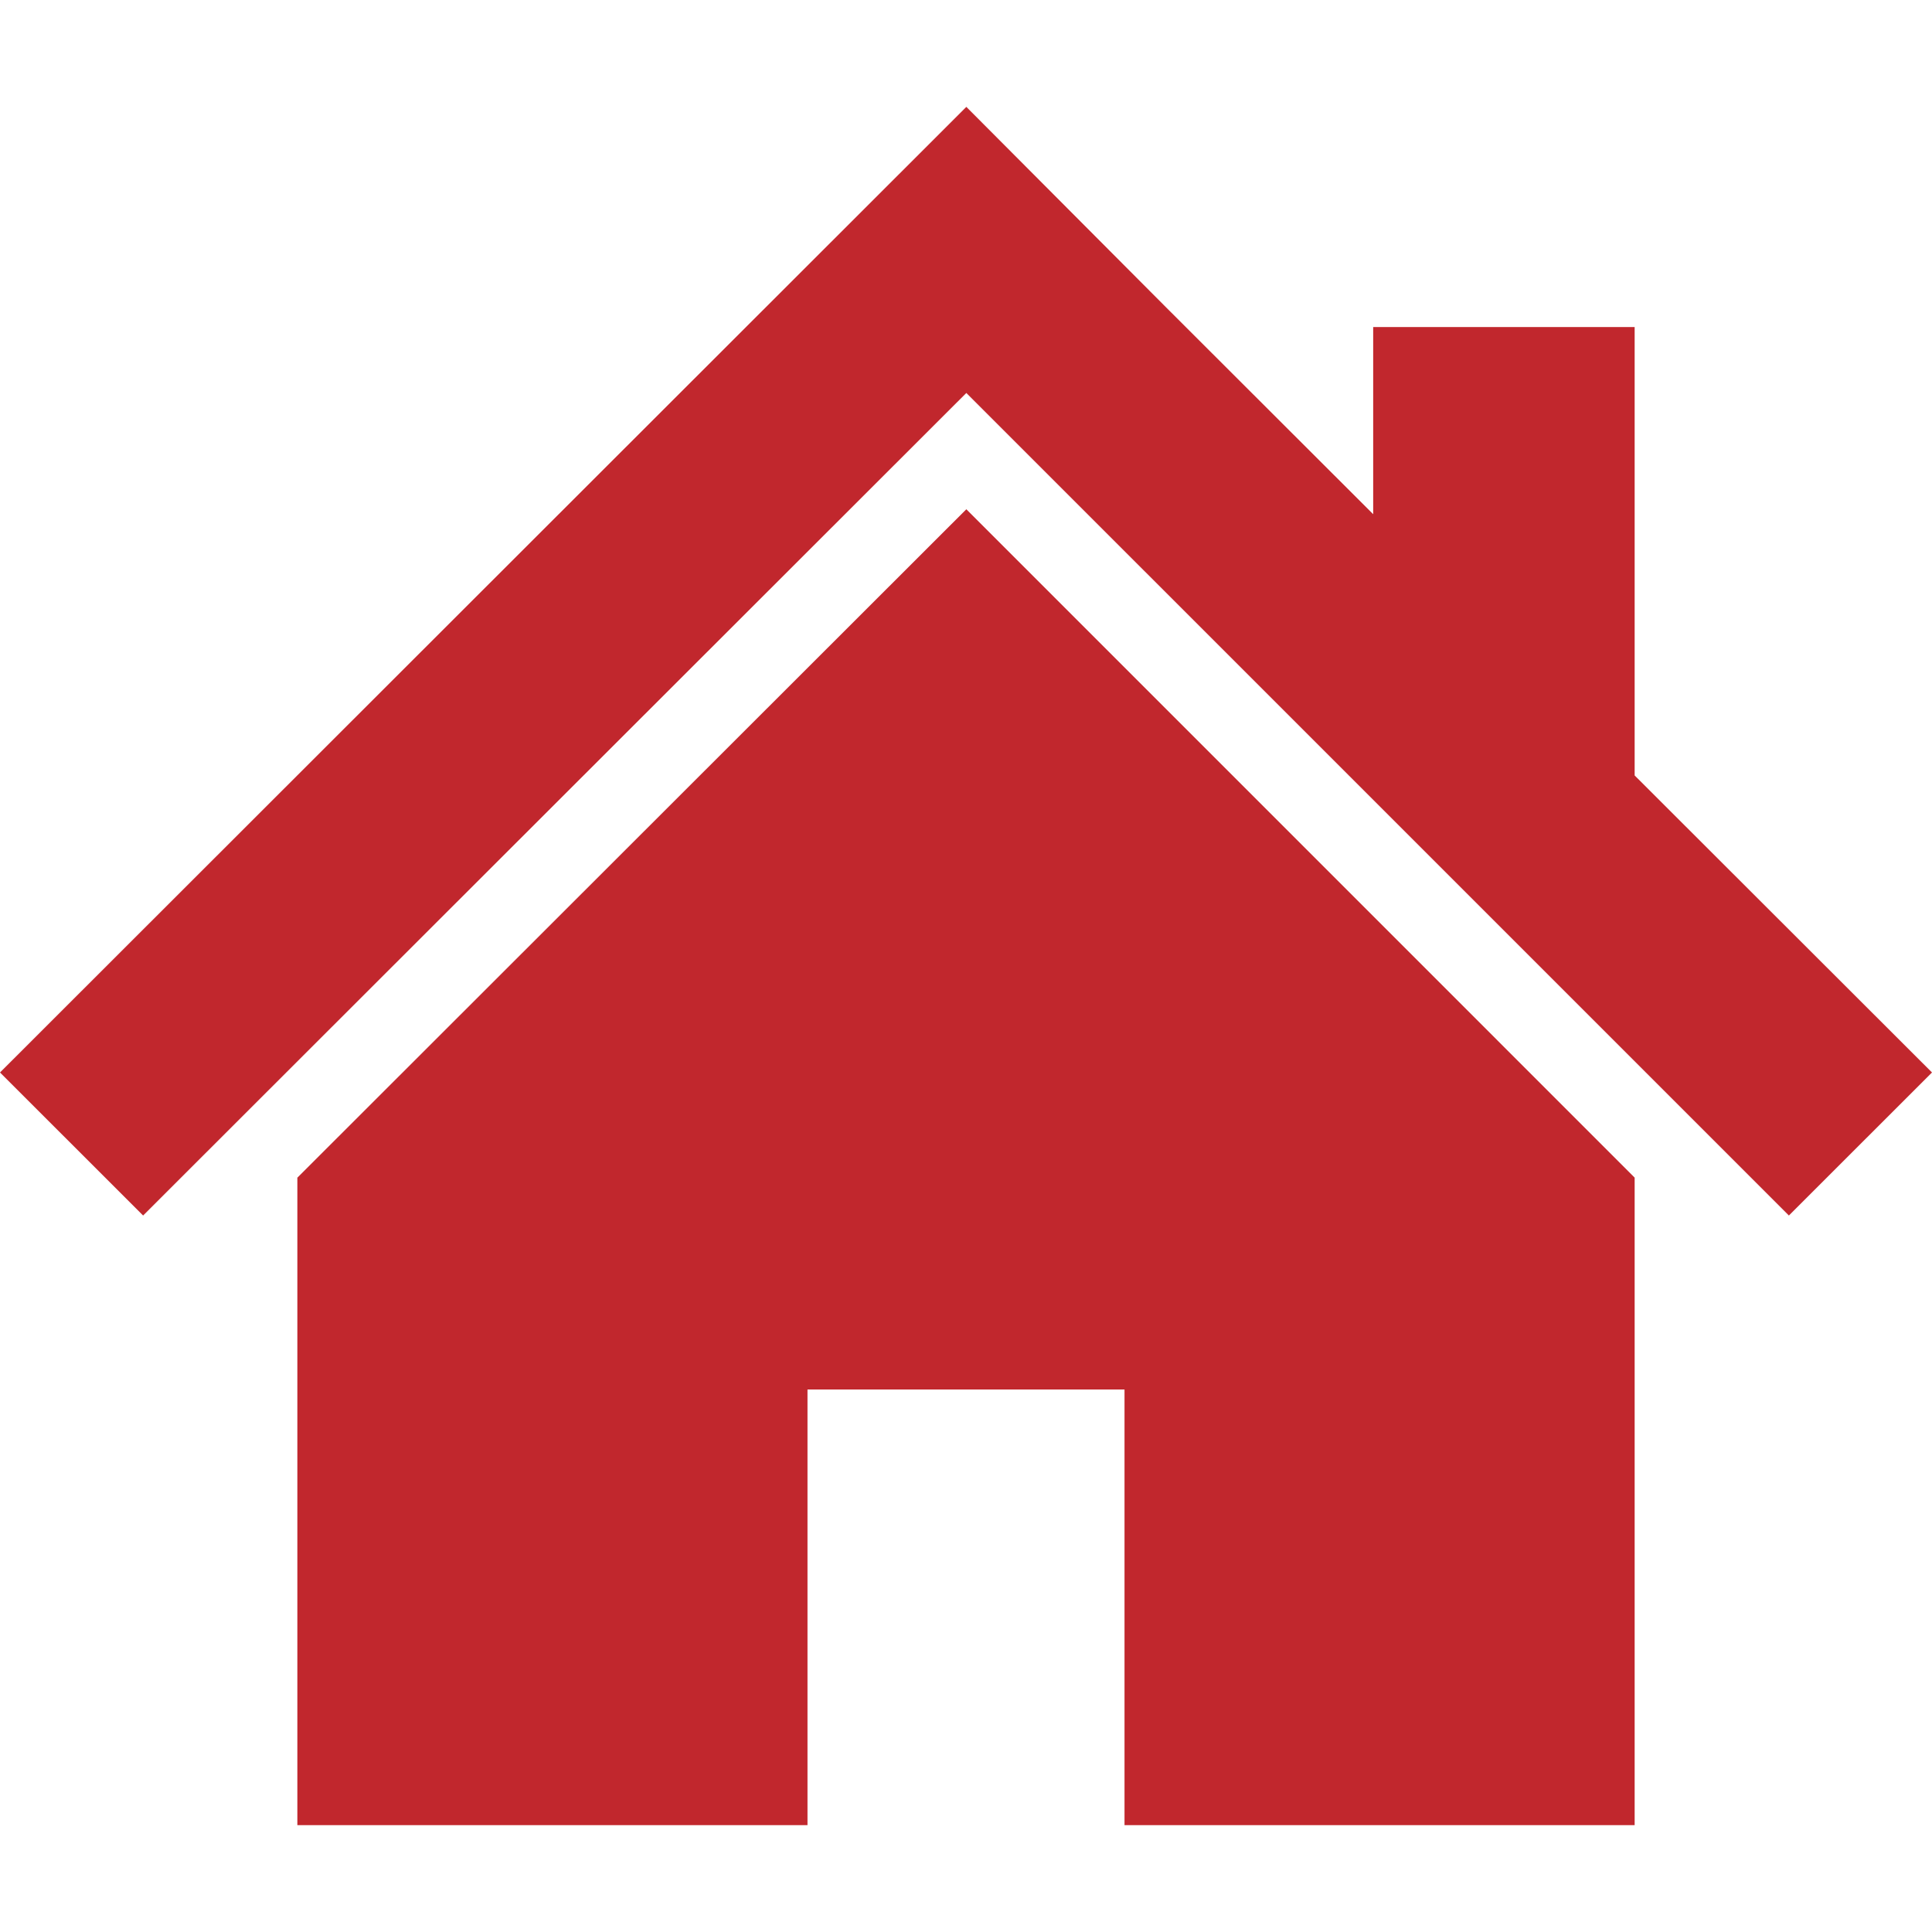 <!--?xml version="1.0" encoding="utf-8"?-->
<!-- Generator: Adobe Illustrator 18.1.1, SVG Export Plug-In . SVG Version: 6.00 Build 0)  -->

<svg version="1.1" id="_x32_" xmlns="http://www.w3.org/2000/svg" xmlns:xlink="http://www.w3.org/1999/xlink" x="0px" y="0px" viewBox="0 0 512 512" style="width: 256px; height: 256px; opacity: 1;" xml:space="preserve">
<style type="text/css">
	.st0{fill:#4B4B4B;}
</style>
<g>
	<polygon class="st0" points="433.198,205.503 433.198,86.669 363.908,86.669 363.908,136.267 308.912,81.341 256.09,28.323 
		0,284.219 37.929,322.123 256.09,104.142 474.072,322.123 512,284.219 	" style="fill: rgb(193, 39, 45);"></polygon>
	<polygon class="st0" points="78.802,312.098 78.802,483.677 213.994,483.677 213.994,368.231 298.007,368.231 298.007,483.677 
		433.198,483.677 433.198,312.083 256.09,134.959 	" style="fill: rgb(193, 39, 45);"></polygon>
</g>
</svg>
